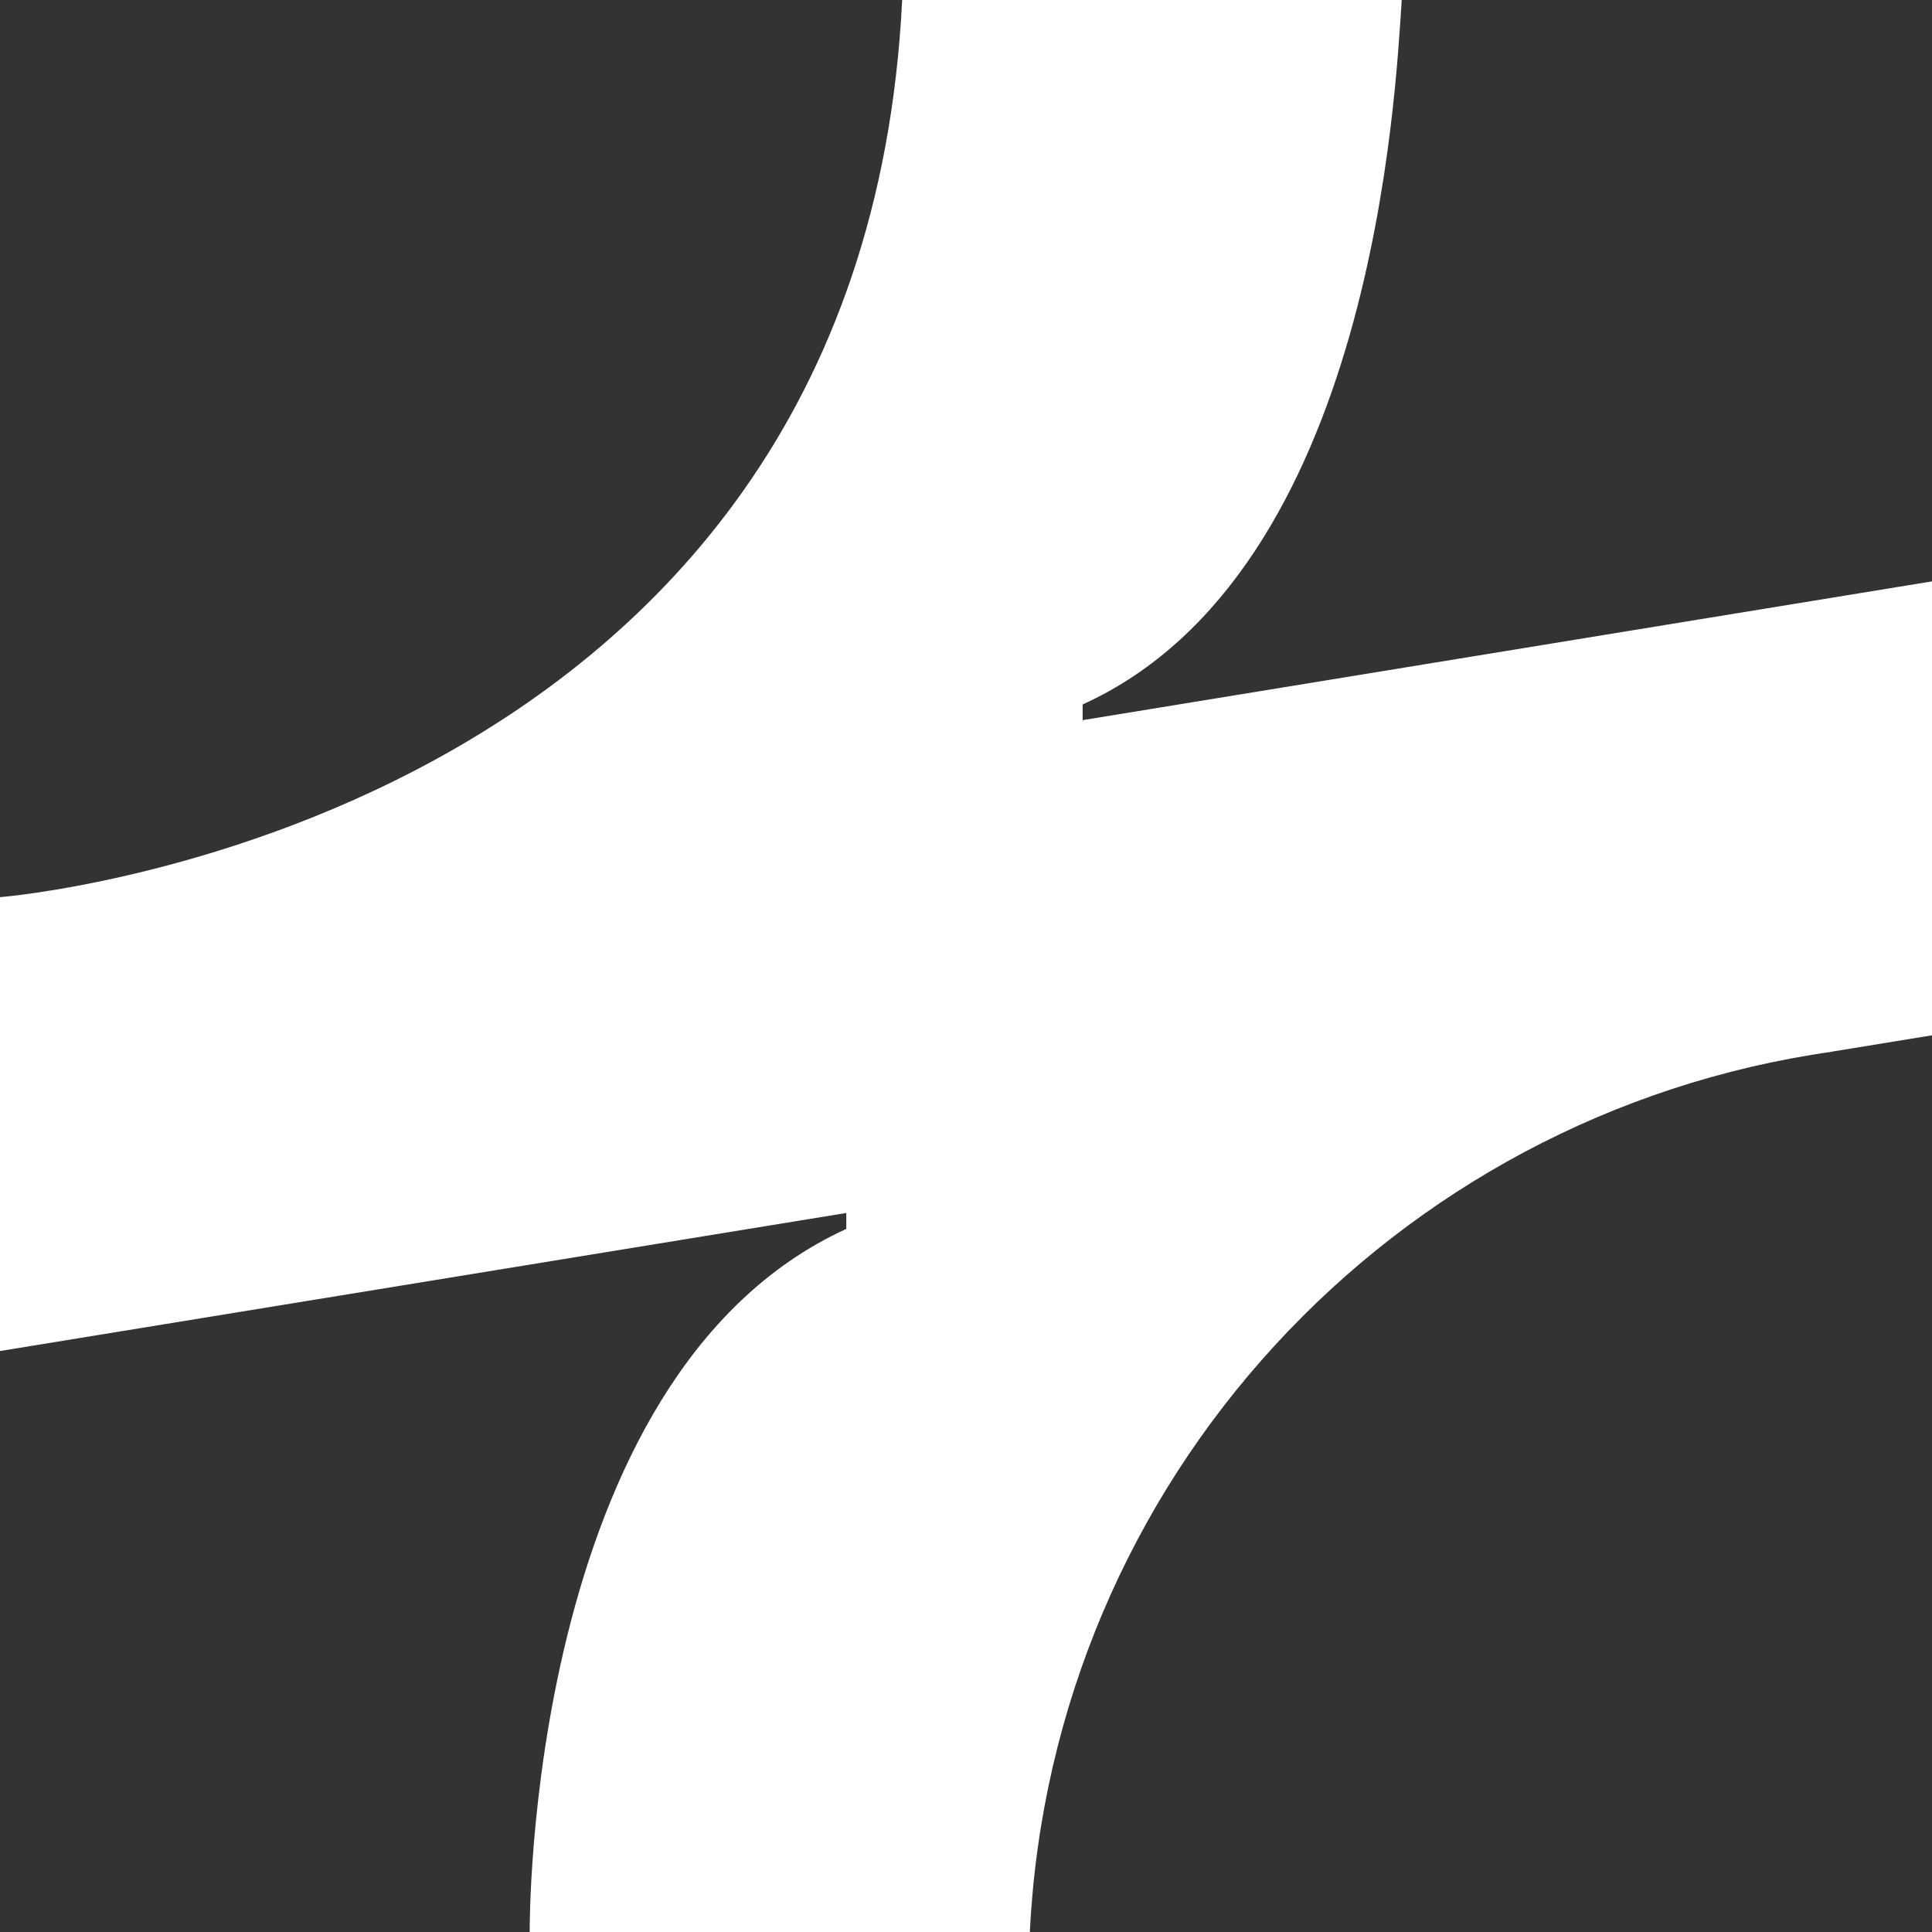 <?xml version="1.0" encoding="UTF-8"?> <svg xmlns="http://www.w3.org/2000/svg" width="24" height="24" viewBox="0 0 24 24" fill="none"><rect x="0" y="0" width="24" height="24" fill="#333333" stroke="none"/><g clip-path="url(#clip0_311_48)"><path d="M22.756 13.064L24 12.861V7.222L13.449 8.946V8.751C17.076 7.105 17.336 1.113 17.413 7.71524e-06L11.207 0C10.699 10.295 -0 11.145 1.08937e-08 11.145V16.783L10.513 15.068V15.266C6.516 17.093 6.581 23.99 6.58 24H12.793C13.072 18.376 17.305 13.841 22.756 13.065V13.064Z" fill="white"></path></g><defs><clipPath id="clip0_311_48"><rect width="24" height="24" fill="white"></rect></clipPath></defs></svg> 